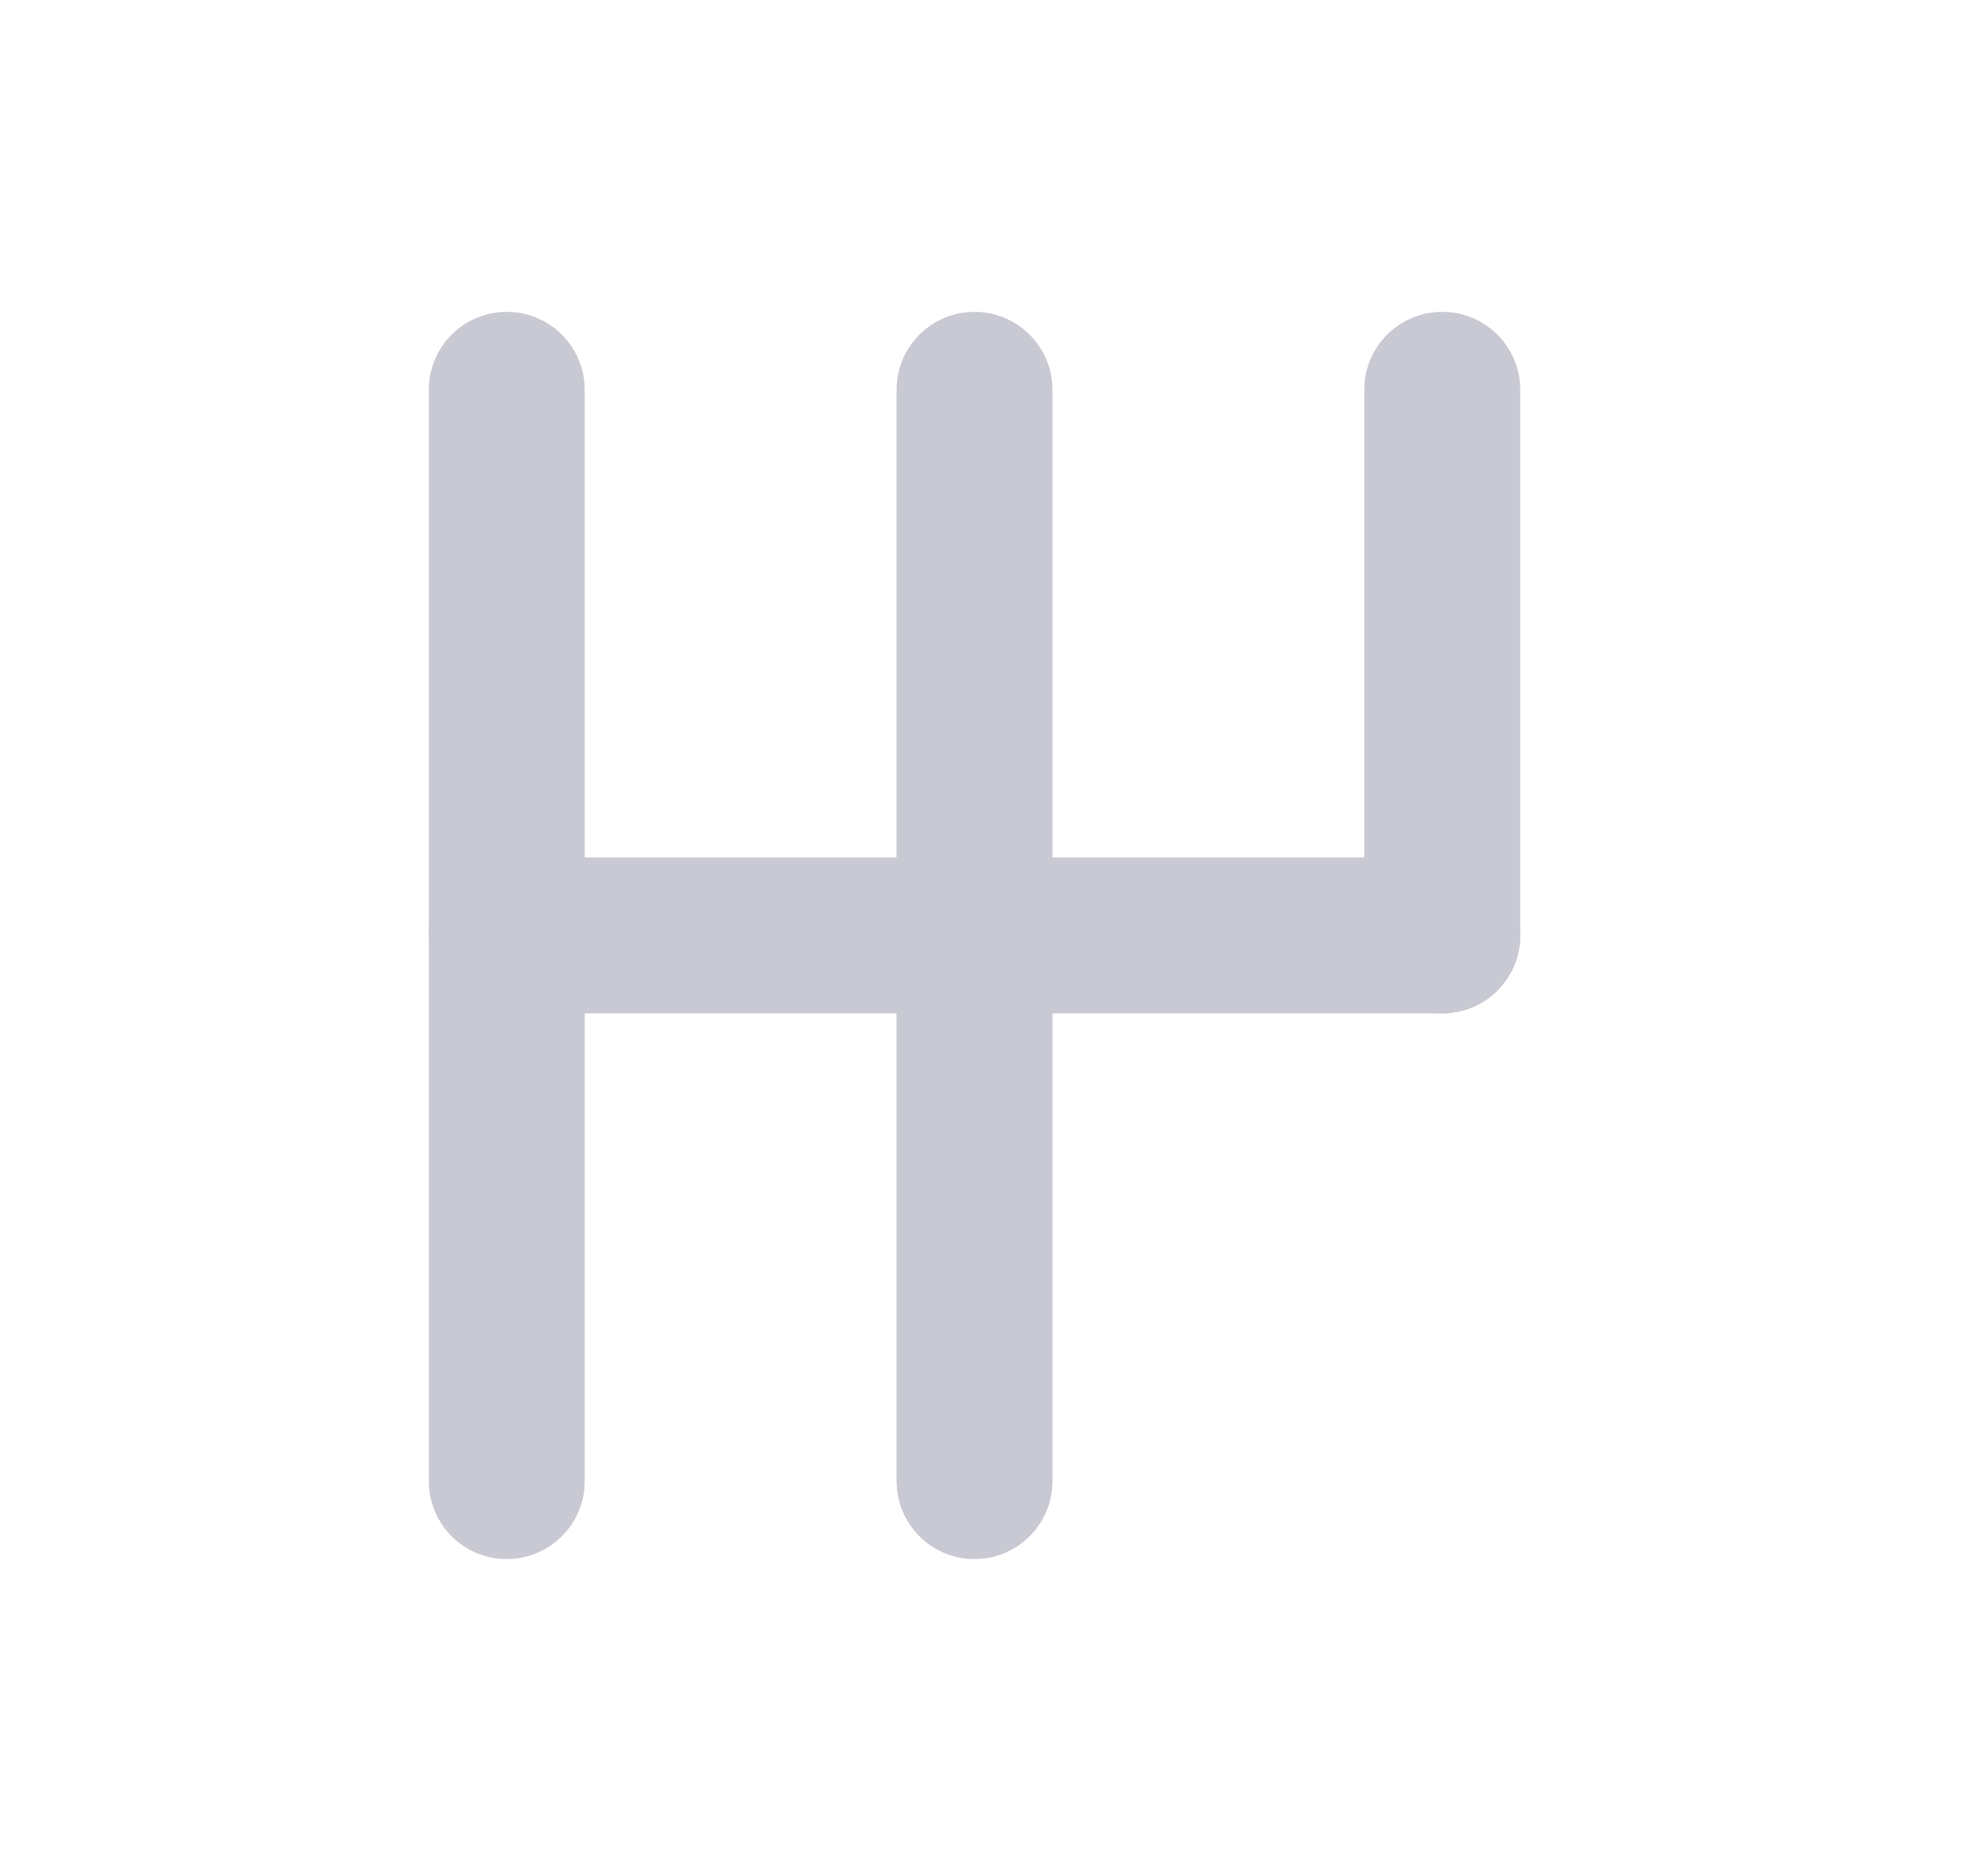 <svg width="17" height="16" viewBox="0 0 17 16" fill="none" xmlns="http://www.w3.org/2000/svg">
<g id="icon_line/transmissie">
<g id="Vector">
<path fill-rule="evenodd" clip-rule="evenodd" d="M4.333 2.667C4.701 2.667 5 2.965 5 3.333L5 12.666C5 13.035 4.701 13.333 4.333 13.333C3.965 13.333 3.667 13.035 3.667 12.666L3.667 3.333C3.667 2.965 3.965 2.667 4.333 2.667Z" fill="#C8C9D3"/>
<path fill-rule="evenodd" clip-rule="evenodd" d="M12.333 2.667C12.701 2.667 13 2.965 13 3.333L13 8C13 8.368 12.701 8.666 12.333 8.666C11.965 8.666 11.666 8.368 11.666 8L11.666 3.333C11.666 2.965 11.965 2.667 12.333 2.667Z" fill="#C8C9D3"/>
<path fill-rule="evenodd" clip-rule="evenodd" d="M8.333 2.667C8.701 2.667 9 2.965 9 3.333L9 12.666C9 13.035 8.701 13.333 8.333 13.333C7.965 13.333 7.667 13.035 7.667 12.666L7.667 3.333C7.667 2.965 7.965 2.667 8.333 2.667Z" fill="#C8C9D3"/>
<path fill-rule="evenodd" clip-rule="evenodd" d="M3.667 8C3.667 7.632 3.965 7.333 4.333 7.333H12.333C12.701 7.333 13 7.632 13 8C13 8.368 12.701 8.666 12.333 8.666H4.333C3.965 8.666 3.667 8.368 3.667 8Z" fill="#C8C9D3"/>
</g>
</g>
</svg>
